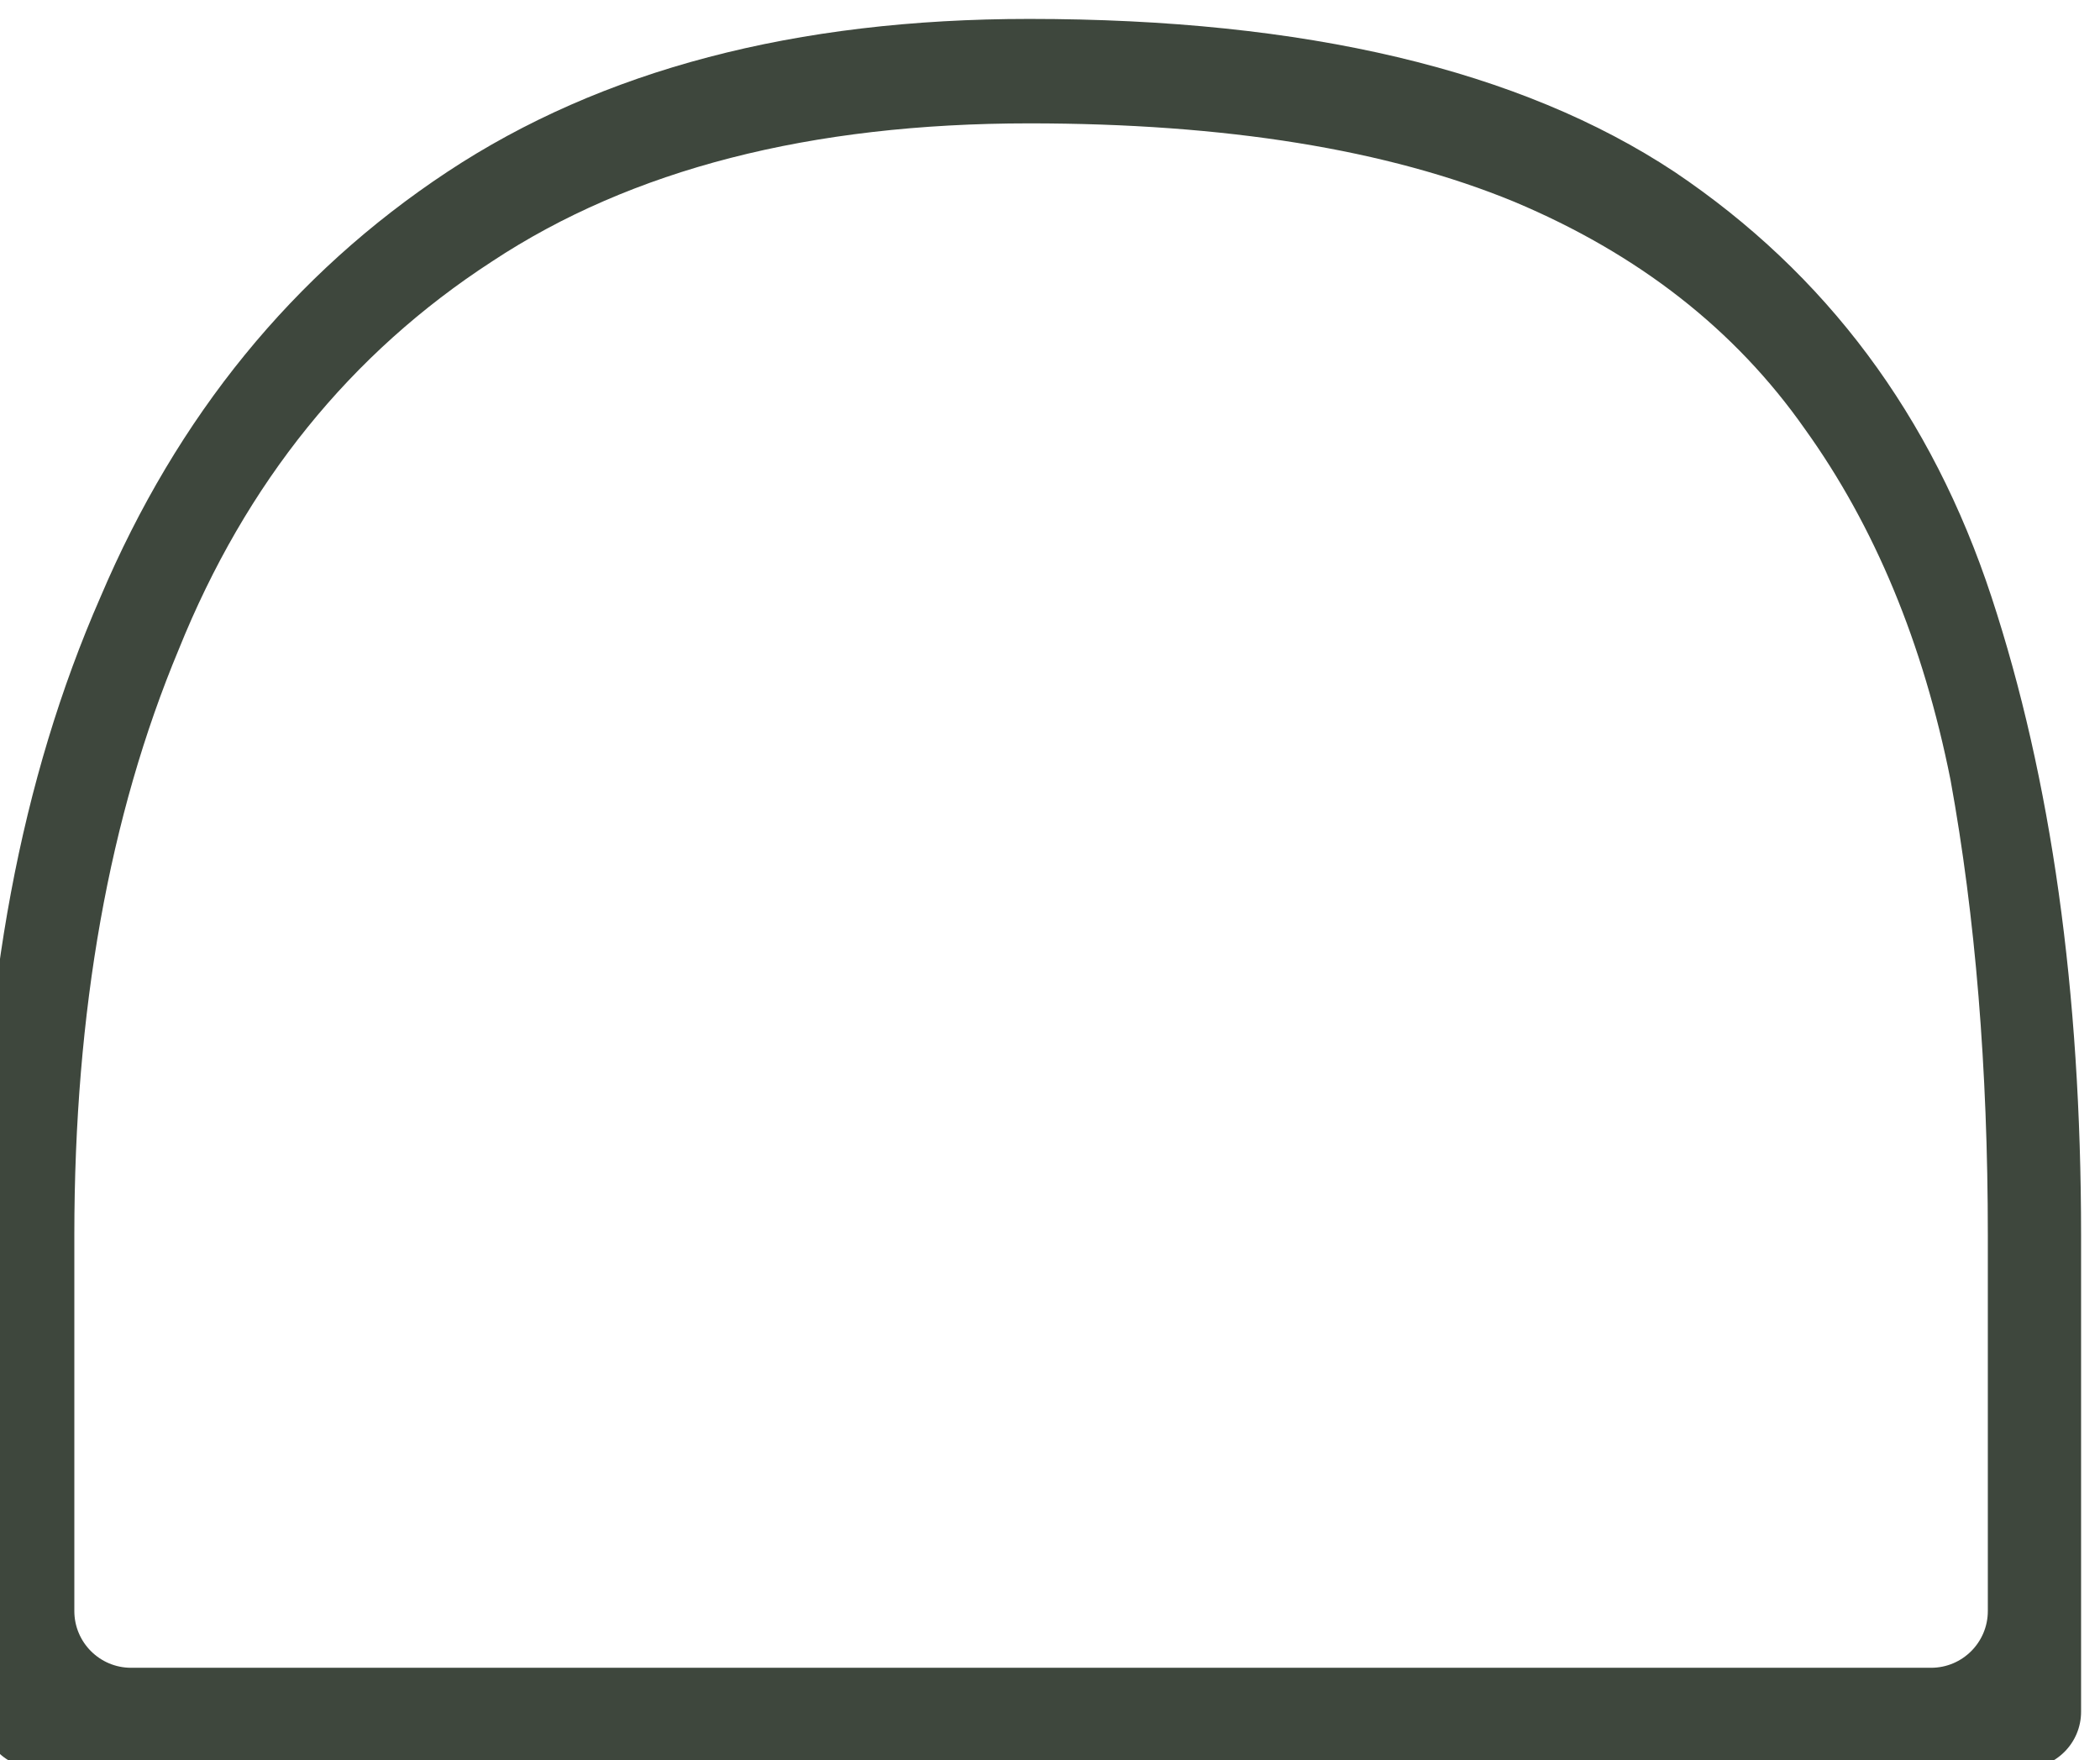 <?xml version="1.0" encoding="utf-8"?>
<svg xmlns="http://www.w3.org/2000/svg" fill="none" height="100%" overflow="visible" preserveAspectRatio="none" style="display: block;" viewBox="0 0 111 93" width="100%">
<g filter="url(#filter0_i_0_361)" id="embossed">
<path d="M103.071 87.144C104.728 87.144 106.071 85.8 106.071 84.144C106.071 79.031 106.071 75.037 106.071 72.16C106.071 68.611 106.071 65.982 106.071 64.273C106.071 55.467 105.414 47.449 104.099 40.22C102.654 32.991 100.091 26.814 96.41 21.687C92.73 16.43 87.604 12.421 81.032 9.661C74.329 6.901 65.785 5.52 55.401 5.52C43.835 5.52 34.371 7.952 27.011 12.815C19.519 17.678 13.998 24.513 10.449 33.32C6.769 42.126 4.929 52.444 4.929 64.273V84.144C4.929 85.801 6.272 87.144 7.929 87.144H103.071ZM55.401 0C69.991 0 81.361 2.694 89.51 8.083C97.528 13.473 103.114 20.965 106.268 30.559C109.423 40.154 111 51.392 111 64.273C111 66.245 111 69.4 111 73.737C111 77.526 111 82.769 111 89.467C111 91.124 109.657 92.467 108 92.467H3C1.343 92.467 0 91.123 0 89.466C0 82.415 0 77.041 0 73.343C0 69.005 0 65.982 0 64.273C0 51.392 2.103 40.154 6.309 30.559C10.384 20.965 16.496 13.473 24.645 8.083C32.794 2.694 43.046 0 55.401 0Z" fill="#3E473D"/>
</g>
<defs>
<filter color-interpolation-filters="sRGB" filterUnits="userSpaceOnUse" height="93.467" id="filter0_i_0_361" width="112" x="-1" y="0">
<feFlood flood-opacity="0" result="BackgroundImageFix"/>
<feBlend in="SourceGraphic" in2="BackgroundImageFix" mode="normal" result="shape"/>
<feColorMatrix in="SourceAlpha" result="hardAlpha" type="matrix" values="0 0 0 0 0 0 0 0 0 0 0 0 0 0 0 0 0 0 127 0"/>
<feOffset dx="-1" dy="1"/>
<feGaussianBlur stdDeviation="0.55"/>
<feComposite in2="hardAlpha" k2="-1" k3="1" operator="arithmetic"/>
<feColorMatrix type="matrix" values="0 0 0 0 0.138 0 0 0 0 0.121 0 0 0 0 0.147 0 0 0 0.55 0"/>
<feBlend in2="shape" mode="normal" result="effect1_innerShadow_0_361"/>
</filter>
</defs>
</svg>